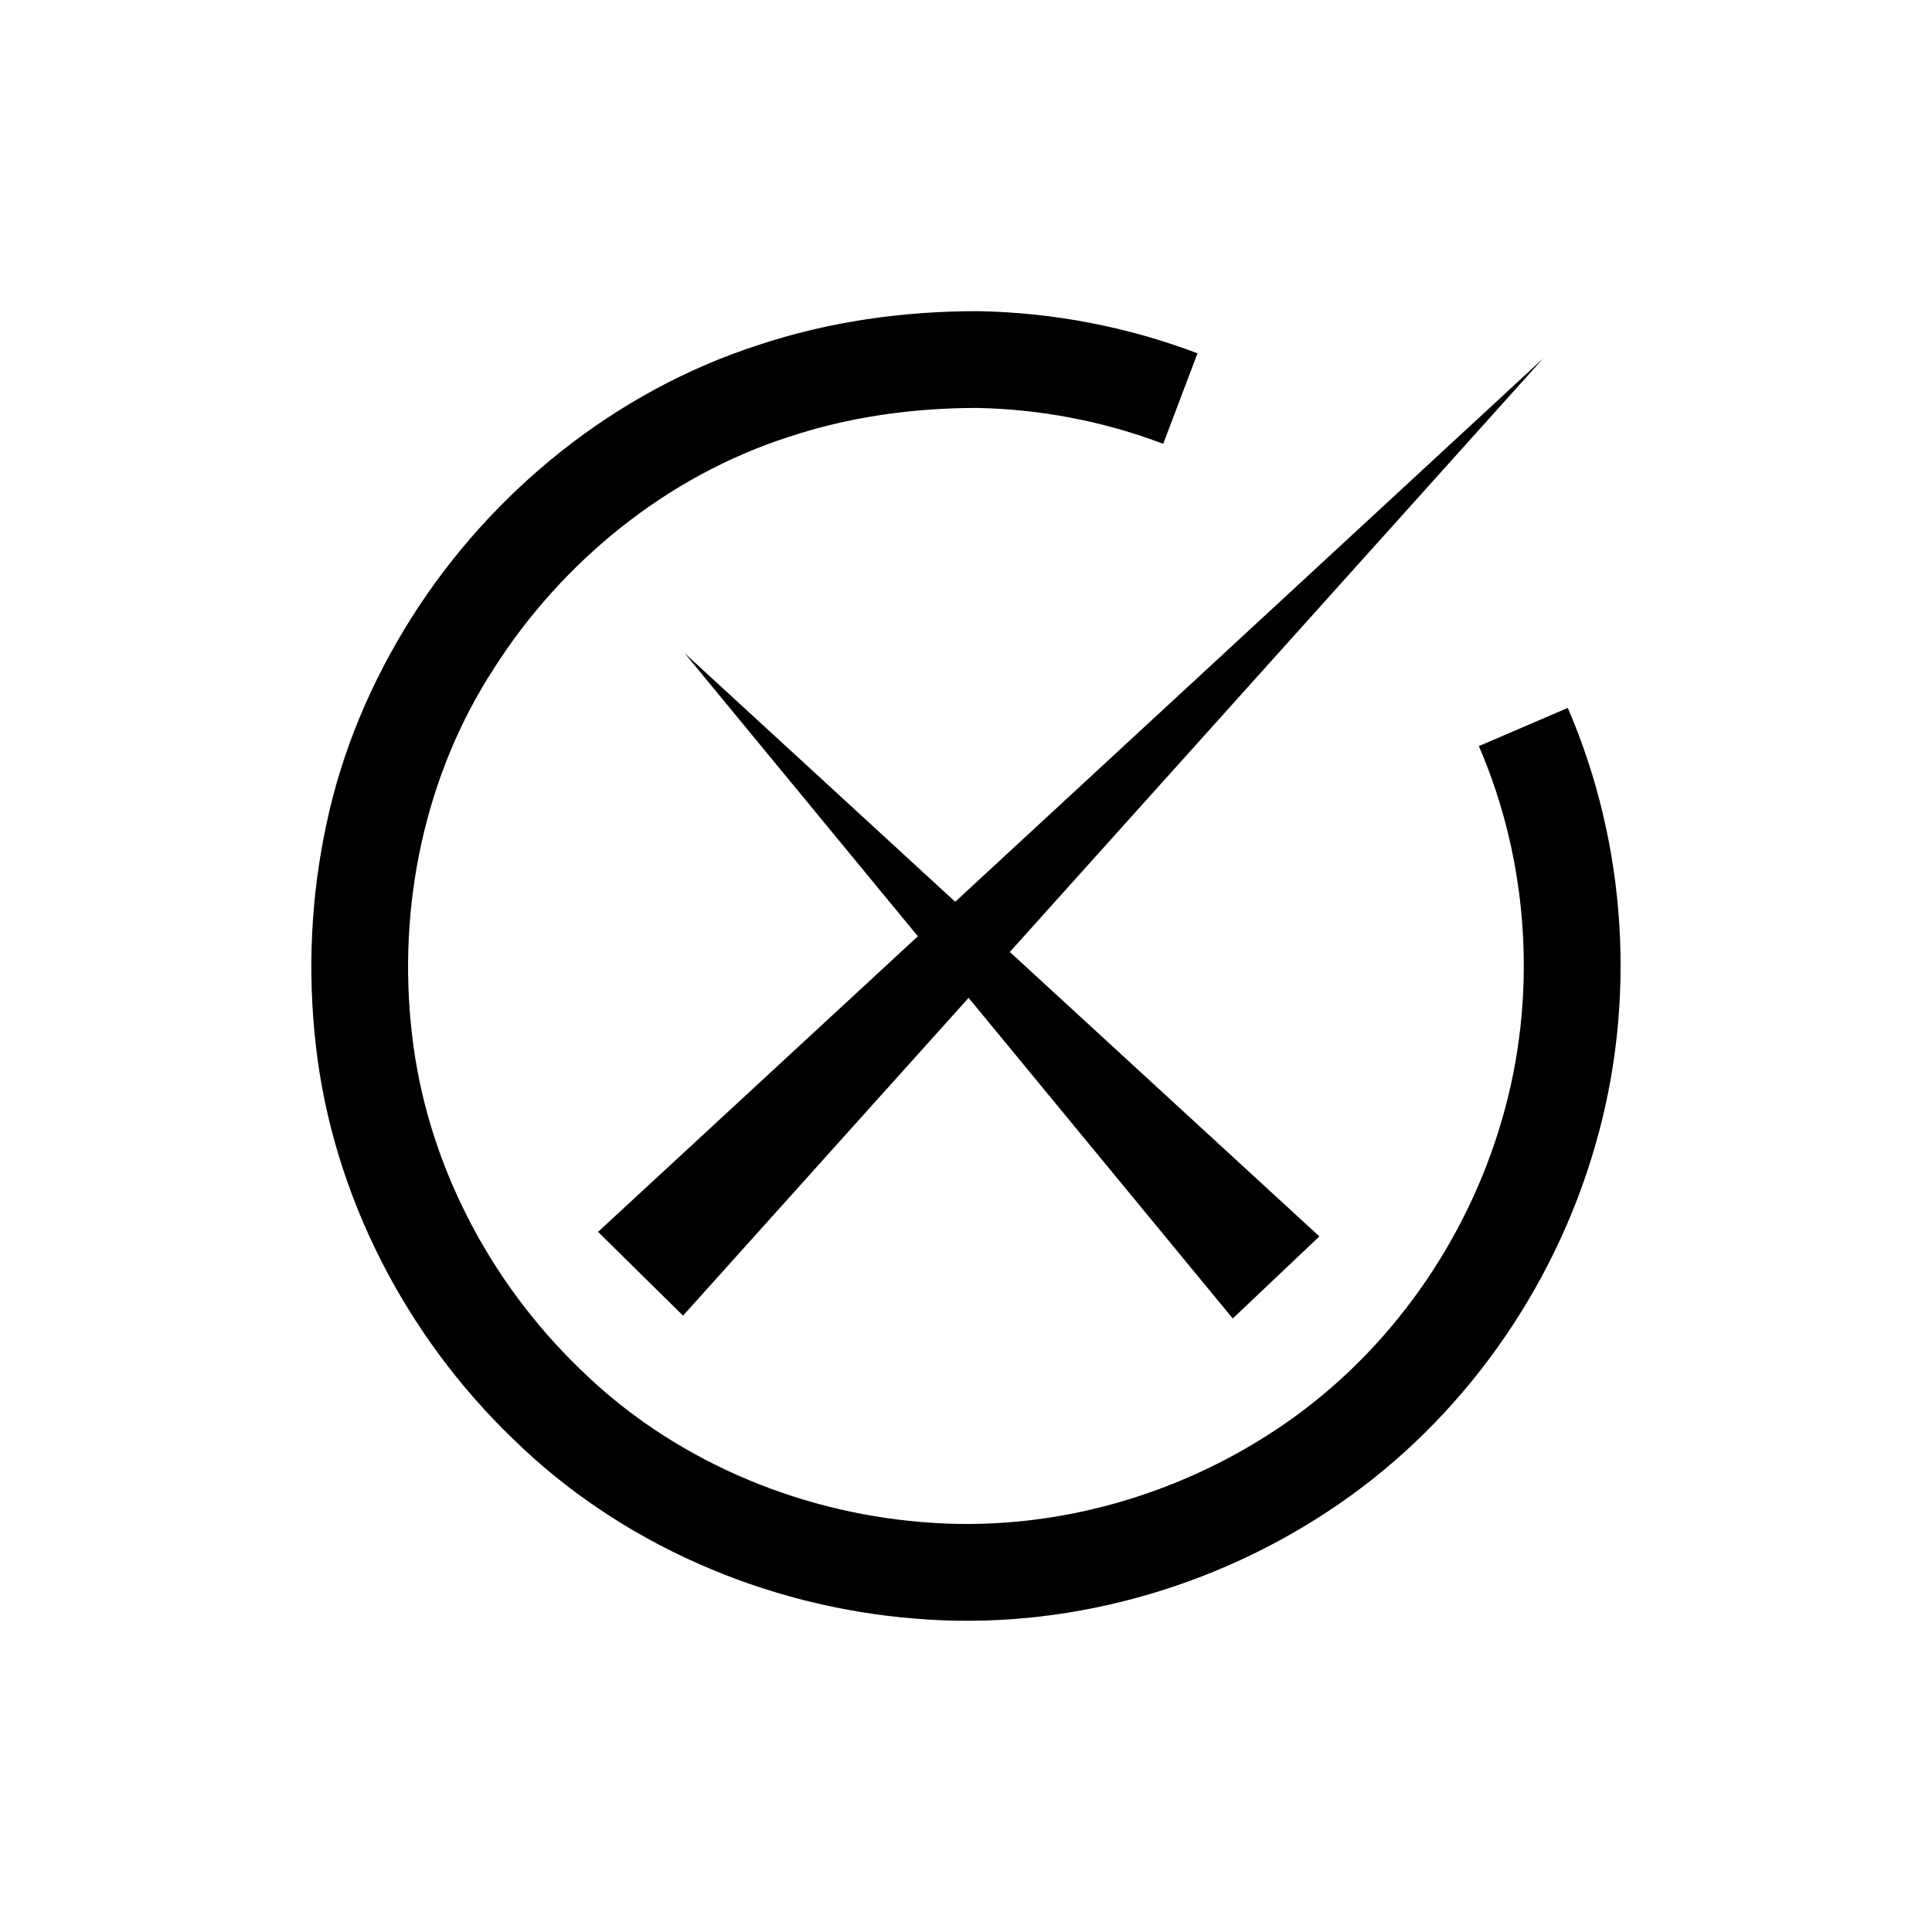 <?xml version="1.0" encoding="UTF-8"?>
<!-- Uploaded to: SVG Repo, www.svgrepo.com, Generator: SVG Repo Mixer Tools -->
<svg fill="#000000" width="800px" height="800px" version="1.1" viewBox="144 144 512 512" xmlns="http://www.w3.org/2000/svg">
 <g>
  <path d="m397.14 382.98-71.703-65.883 61.809 75.027-84.754 78.332 22.52 22.207 75.676-84.223 70.004 84.973 22.957-21.754-82.035-75.379 141.32-157.28z"/>
  <path d="m559.48 331.61-23.57 10.117c13.395 30.957 15.602 66.738 6.082 99.133-9.395 32.348-29.957 61.559-57.875 80.699-27.812 19.09-62.105 28.73-95.883 25.793-33.566-2.754-66.402-16.824-90.574-40.59-24.266-23.426-40.699-55.109-44.488-88.738-3.894-33.512 3.242-68.48 21.723-96.871 18.09-28.406 45.879-50.977 78.074-61.348 16.02-5.34 32.906-7.672 49.812-7.695 16.906 0.297 33.711 3.523 49.488 9.508l9.082-23.988c-18.535-7.031-38.297-10.82-58.082-11.164-19.777-0.035-39.621 2.734-58.441 9.016-37.82 12.25-70.41 38.613-91.617 71.965-10.582 16.707-18.527 35.23-22.629 54.641-4.215 19.371-5.133 39.363-2.875 59.027 4.477 39.477 23.734 76.746 52.207 104.17 28.336 27.801 66.918 44.457 106.32 47.641 39.492 3.422 79.922-7.844 112.51-30.297 32.715-22.457 56.879-56.648 67.902-94.695 11.148-38.078 8.574-79.863-7.164-116.32z"/>
 </g>
</svg>